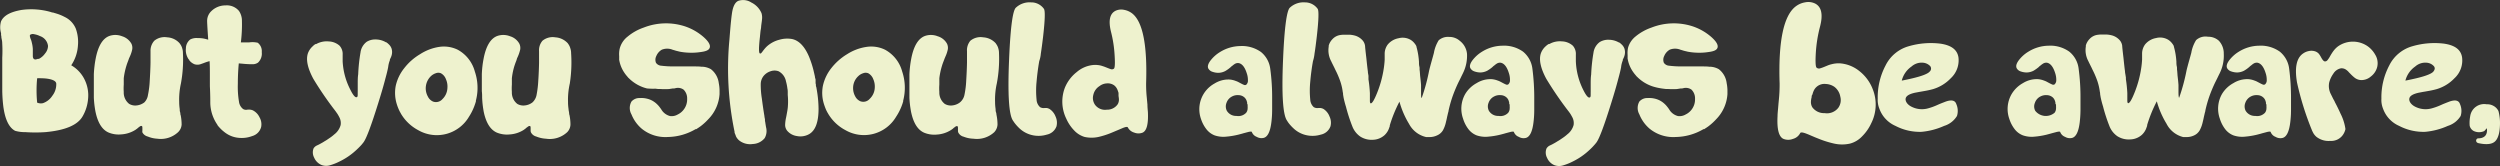 <svg xmlns="http://www.w3.org/2000/svg" viewBox="0 0 421.2 28.05"><rect x="0" y="0" width="421.2" height="28.05" fill="#333333" stroke="none"/><defs><style>.cls-1{fill:#eef2ce;}</style></defs><title>Asset 64</title><g id="Layer_2" data-name="Layer 2"><g id="Src3_type"><path class="cls-1" d="M14.09,13.1a6,6,0,0,1,.75,3.55,7,7,0,0,1-.95,3q-1.28,2.16-6.23,2.61a24.1,24.1,0,0,1-3.4,0,5.8,5.8,0,0,1-1.71-.22Q1,21.23.56,17.94A24.32,24.32,0,0,1,.38,15c0-.44,0-.93,0-1.47v-.7l0-.68,0-.64,0-.28V11q0-.62,0-1.26A22,22,0,0,0,.37,7.21c0-.3-.09-.6-.14-.91,0-.11,0-.24-.05-.38l0-.17,0-.16a3.46,3.46,0,0,1,0-2C.63,2.6,1.78,2,3.6,1.68A12,12,0,0,1,8.47,2l.28.09L9,2.13l.62.19a7.46,7.46,0,0,1,1.26.53,3.76,3.76,0,0,1,1.9,2,6.64,6.64,0,0,1,.35,2.83A6.69,6.69,0,0,1,12,11,5.62,5.62,0,0,1,14.09,13.1Zm-9-7.23c-.1.07-.07.3.07.68.05.12.09.22.12.31s.07.27.1.4a5.46,5.46,0,0,1,.15,1c0,.16,0,.37,0,.61V9.4c0,.32.09.51.25.58a.51.51,0,0,0,.39,0l.21-.06.09,0,.08,0A2.87,2.87,0,0,0,7.6,9a2,2,0,0,0,.49-1.26A2,2,0,0,0,6.74,6.08a3.69,3.69,0,0,0-1-.32A.83.83,0,0,0,5.07,5.87ZM7.24,17.38a3.11,3.11,0,0,0,1.58-1.25,3.13,3.13,0,0,0,.66-2c0-.43-.51-.72-1.48-.87a7.4,7.4,0,0,0-1.07-.07,3.29,3.29,0,0,0-.67,0,20.84,20.84,0,0,0,0,4.1A1.56,1.56,0,0,0,7.24,17.38Z"/><path class="cls-1" d="M30.48,14.07a12.47,12.47,0,0,0-.29,3.12q0,.57.09,1.2c0,.17,0,.34.07.53s0,.28.09.48A8,8,0,0,1,30.6,21,1.92,1.92,0,0,1,30,22.27a4.26,4.26,0,0,1-3.48,1.1A4.9,4.9,0,0,1,24.89,23a1.41,1.41,0,0,1-.9-.69.93.93,0,0,1,0-.32v-.16l0-.16c0-.25,0-.4-.11-.44s-.24,0-.47.19l-.14.1-.15.14-.31.22a5,5,0,0,1-2.36.76,4.45,4.45,0,0,1-2.13-.3c-1.1-.46-1.84-1.64-2.23-3.51a16.79,16.79,0,0,1-.28-2.37c0-.34,0-.7,0-1.1,0-.16,0-.33,0-.5V13.6c0-.38,0-.75,0-1.1a18.34,18.34,0,0,1,.3-2.58c.41-2.18,1.2-3.48,2.37-3.88a3.08,3.08,0,0,1,2.09.07,2.68,2.68,0,0,1,1.57,1.25,1.6,1.6,0,0,1,.13,1,5.63,5.63,0,0,1-.38,1.14l-.15.33-.13.37c-.11.29-.22.57-.3.84a11.74,11.74,0,0,0-.46,2.15l0,.23,0,.28c0,.21,0,.4,0,.57a8.39,8.39,0,0,0,0,1.23,2.41,2.41,0,0,0,.91,2,2,2,0,0,0,1.29.26,2.58,2.58,0,0,0,1.26-.5A2.21,2.21,0,0,0,24.93,16a15.24,15.24,0,0,0,.3-2.42c.06-1,.11-2,.13-3,0-.16,0-.35,0-.55V9.7l0-.25c0-.36,0-.63,0-.82A2.49,2.49,0,0,1,26,6.86a2.72,2.72,0,0,1,2.17-.57,3,3,0,0,1,2.09,1l.06.09a2.21,2.21,0,0,1,.4.83,2.5,2.5,0,0,1,.1.74A21.93,21.93,0,0,1,30.48,14.07Z"/><path class="cls-1" d="M42.6,18.59a2.54,2.54,0,0,1,1.13,1.18A2.36,2.36,0,0,1,44,21.39a2.14,2.14,0,0,1-1.5,1.53,5,5,0,0,1-2.29.3,4.46,4.46,0,0,1-2.44-1,5.53,5.53,0,0,1-.76-.7c-.09-.09-.17-.19-.26-.29l-.09-.12L36.61,21a6.67,6.67,0,0,1-1.18-3.6c0-.56,0-1.51-.07-2.87V13.6c0-.36,0-.69,0-1,0-.8,0-1.56-.05-2.3a7.41,7.41,0,0,0-.77.24l-.34.13-.29.1a1.64,1.64,0,0,1-1.15.05,2.11,2.11,0,0,1-.64-.41l-.21-.21,0-.09L31.79,10a2.72,2.72,0,0,1-.47-1.85,1.91,1.91,0,0,1,.73-1.5,2.3,2.3,0,0,1,1.19-.24,6.18,6.18,0,0,1,1,.07,7.3,7.3,0,0,1,.84.21q-.2-2.92-.18-3.27a2.25,2.25,0,0,1,.68-1.52A3.38,3.38,0,0,1,38,.91a2.66,2.66,0,0,1,2.26.93,2.91,2.91,0,0,1,.5,1.68,24,24,0,0,1-.18,3.62H42a3.94,3.94,0,0,1,1.42.06,1.76,1.76,0,0,1,.68,1.58,2.08,2.08,0,0,1-.63,1.77,1.56,1.56,0,0,1-.93.27c-.28,0-.85,0-1.72-.09l-.59-.05c-.11,1.17-.16,2.33-.16,3.49a15.17,15.17,0,0,0,.2,3,1.83,1.83,0,0,0,.69,1.2,1,1,0,0,0,.75.1h.2a.74.74,0,0,1,.21,0A1.8,1.8,0,0,1,42.6,18.59Z"/><path class="cls-1" d="M53.35,24.53l.25-.12.15-.07.16-.09a9,9,0,0,0,.79-.46l.19-.11.19-.12.41-.28a6.49,6.49,0,0,0,.82-.63,2.94,2.94,0,0,0,1.08-1.58,2.07,2.07,0,0,0-.22-1.32,6.25,6.25,0,0,0-.33-.58l-.19-.27-.19-.26a57.16,57.16,0,0,1-3.67-5.36Q51.35,10.6,51.87,9a2.94,2.94,0,0,1,.78-1.17A3.17,3.17,0,0,1,53,7.52l.16-.1.06,0,.06,0a3.6,3.6,0,0,1,2.1-.44,2.88,2.88,0,0,1,1.84.73,2.08,2.08,0,0,1,.51,1.51l0,.51v.6A11.62,11.62,0,0,0,59,15.06c.46.93.81,1.37,1.07,1.32s.18-.35.2-1v-.25l0-.28c0-.26,0-.48,0-.66,0-.58,0-1.15.08-1.69a28.46,28.46,0,0,1,.39-3.67,2.66,2.66,0,0,1,1.06-1.8,2.77,2.77,0,0,1,1.58-.38A3.42,3.42,0,0,1,65,7.11l0,0,.06,0,.1.07a1.68,1.68,0,0,1,.29.24,1.76,1.76,0,0,1,.52.76,2,2,0,0,1,0,1.18,2.72,2.72,0,0,1-.19.47l-.09.18,0,.07,0,.06a4.33,4.33,0,0,0-.29,1.16c-.09.48-.24,1.11-.46,1.9-.28,1.1-.68,2.47-1.2,4.13-1.18,3.78-2,6-2.5,6.65l0,0,0,0a.27.27,0,0,1-.08.1c-.07.1-.16.2-.24.3-.25.28-.52.55-.81.82a11.37,11.37,0,0,1-2.89,2,9.21,9.21,0,0,1-1.61.64,2.18,2.18,0,0,1-1.46-.05,2.36,2.36,0,0,1-1.22-1.23,1.88,1.88,0,0,1-.1-1.56A1.3,1.3,0,0,1,53.35,24.53Z"/><path class="cls-1" d="M77.12,8.38A5.93,5.93,0,0,1,80,12.05a8.54,8.54,0,0,1,.18,4.9l0,.06v.08a1.67,1.67,0,0,0-.06.2c-.07.21-.14.42-.22.63A9.29,9.29,0,0,1,79,19.69a6.28,6.28,0,0,1-8.54,2.24,7.4,7.4,0,0,1-2.9-2.76,1.48,1.48,0,0,0-.14-.25c-.07-.13-.13-.26-.19-.38a8.51,8.51,0,0,1-.4-1.06,6.35,6.35,0,0,1-.16-3,7.27,7.27,0,0,1,1.44-3,9.44,9.44,0,0,1,2.65-2.34A8.22,8.22,0,0,1,74,7.9,5.31,5.31,0,0,1,77.12,8.38Zm-1.74,6.44a3,3,0,0,0-.25-1.48,1.85,1.85,0,0,0-.85-1,1.16,1.16,0,0,0-.86,0,2.21,2.21,0,0,0-.84.51,2.85,2.85,0,0,0-.49,3.42,1.74,1.74,0,0,0,.89.85,1.44,1.44,0,0,0,1.57-.43A2.74,2.74,0,0,0,75.38,14.82Z"/><path class="cls-1" d="M96,14.07a12.5,12.5,0,0,0-.3,3.12q0,.57.09,1.2c0,.17.05.34.08.53s0,.28.08.48a8,8,0,0,1,.16,1.6,1.91,1.91,0,0,1-.55,1.27A4.29,4.29,0,0,1,92,23.37,5,5,0,0,1,90.35,23a1.38,1.38,0,0,1-.89-.69A.73.73,0,0,1,89.4,22v-.16l0-.16c0-.25,0-.4-.1-.44s-.25,0-.47.19l-.15.1-.15.14-.3.22a5,5,0,0,1-2.36.76,4.51,4.51,0,0,1-2.14-.3c-1.09-.46-1.84-1.64-2.23-3.51a16.89,16.89,0,0,1-.27-2.37c0-.34,0-.7-.05-1.1,0-.16,0-.33,0-.5V13.6c0-.38,0-.75,0-1.1a17,17,0,0,1,.29-2.58c.41-2.18,1.2-3.48,2.37-3.88a3.11,3.11,0,0,1,2.1.07,2.65,2.65,0,0,1,1.56,1.25,1.67,1.67,0,0,1,.14,1,6.37,6.37,0,0,1-.38,1.14l-.15.33L87,10.2c-.12.29-.22.57-.31.84a11,11,0,0,0-.45,2.15l0,.23,0,.28c0,.21,0,.4,0,.57a8.39,8.39,0,0,0,0,1.23,2.41,2.41,0,0,0,.91,2,2,2,0,0,0,1.29.26,2.51,2.51,0,0,0,1.26-.5A2.27,2.27,0,0,0,90.4,16a16.94,16.94,0,0,0,.29-2.42c.07-1,.11-2,.13-3,0-.16,0-.35,0-.55V9.45c0-.36,0-.63,0-.82a2.45,2.45,0,0,1,.58-1.77,2.7,2.7,0,0,1,2.16-.57,3.09,3.09,0,0,1,2.1,1l.06.09a2.35,2.35,0,0,1,.39.83,2.5,2.5,0,0,1,.11.74A23.07,23.07,0,0,1,96,14.07Z"/><path class="cls-1" d="M105.75,6.16a8.58,8.58,0,0,1,2.69-1.51,10.3,10.3,0,0,1,6.93-.22,9.22,9.22,0,0,1,3.09,1.74c.89.77,1.26,1.39,1.12,1.85s-.69.65-1.69.77a8.73,8.73,0,0,1-1.08.09h-.62a10.14,10.14,0,0,1-1.64-.17l-.66-.16-.29-.09-.28-.08a2.41,2.41,0,0,0-1.83,0,2.19,2.19,0,0,0-.91,1.05,1.38,1.38,0,0,0-.06,1.15,1.16,1.16,0,0,0,.88.49,16.37,16.37,0,0,0,2,.12l1.65,0h1.31c.88,0,1.47,0,1.78.05a3.18,3.18,0,0,1,1.64.42,3.49,3.49,0,0,1,1.32,2.35,6.85,6.85,0,0,1,.13,1.15v.69a6.65,6.65,0,0,1-1.9,4.24,9.52,9.52,0,0,1-1.32,1.2c-.17.12-.34.24-.52.35l-.17.12-.07,0-.06,0a9.49,9.49,0,0,1-4.66,1.32,6.3,6.3,0,0,1-4.44-1.42,6.19,6.19,0,0,1-1.7-2.39,2.18,2.18,0,0,1,0-2.16,1.76,1.76,0,0,1,1.43-.59,3.94,3.94,0,0,1,1.83.32,3.65,3.65,0,0,1,1.06.73,4,4,0,0,1,.38.42l.16.21.15.21a2.39,2.39,0,0,0,1.48,1.14,2,2,0,0,0,1.3-.26,2.76,2.76,0,0,0,1-.81,2.81,2.81,0,0,0,.59-1.83,2.06,2.06,0,0,0-.59-1.54,1.64,1.64,0,0,0-1.39-.25l-.23.05-.25,0-.57.09a11.54,11.54,0,0,1-1.44,0h-.18l-.2,0-.51-.06A10.64,10.64,0,0,1,109,14.9a6.59,6.59,0,0,1-3-1.67l-.07-.07-.08-.07-.2-.24a5.71,5.71,0,0,1-.5-.66,5.43,5.43,0,0,1-.83-2.12l0,0v0a.76.76,0,0,1,0-.15c0-.16,0-.31,0-.47a4.24,4.24,0,0,1,.08-1.22A3.72,3.72,0,0,1,105.75,6.16Z"/><path class="cls-1" d="M122.9,6.61c.19-2.5.35-4.1.5-4.82.19-.9.53-1.45,1-1.65a2.54,2.54,0,0,1,2.2.29,3.53,3.53,0,0,1,1.7,1.79,2.58,2.58,0,0,1,.08,1.07c0,.11-.06.49-.14,1.12,0,.31-.08.59-.11.85s-.07.72-.11,1.09c-.19,1.7-.19,2.58,0,2.65s.25-.08.45-.32l.13-.18.16-.2c.14-.17.27-.31.39-.43a4.94,4.94,0,0,1,2.18-1.18,4.66,4.66,0,0,1,2.14-.11c1.17.26,2.12,1.27,2.85,3a17.33,17.33,0,0,1,.74,2.27c.07.32.16.67.24,1.06,0,.15.07.32.11.5l0,.22,0,.22,0,.18.05.19c0,.15,0,.31.07.45.07.37.13.74.18,1.09a19,19,0,0,1,.2,2.57c0,2.23-.52,3.65-1.59,4.27a3,3,0,0,1-2.07.32A2.63,2.63,0,0,1,132.6,22a1.6,1.6,0,0,1-.32-1,6.79,6.79,0,0,1,.16-1.2l.07-.35.07-.39c.06-.31.11-.59.14-.87a11.42,11.42,0,0,0,0-2.19l0-.25,0-.27q0-.3-.06-.57a7.83,7.83,0,0,0-.24-1.21A2.41,2.41,0,0,0,131.16,12a2,2,0,0,0-1.32,0,2.52,2.52,0,0,0-1.14.74,2.22,2.22,0,0,0-.53,1.39,14.52,14.52,0,0,0,.18,2.43c.13,1,.27,2,.44,3,0,.16.06.35.09.55l0,.25.05.25c.05.35.1.62.13.81a2.44,2.44,0,0,1-.22,1.84,2.69,2.69,0,0,1-2,1,3,3,0,0,1-2.23-.54,2.1,2.1,0,0,1-.65-.83c0-.12-.1-.25-.14-.38l-.06-.18v-.06l0-.07A52.11,52.11,0,0,1,122.9,6.61Z"/><path class="cls-1" d="M149.12,8.38A5.93,5.93,0,0,1,152,12.05a8.62,8.62,0,0,1,.17,4.9V17l0,.08a1.67,1.67,0,0,0-.06.2c-.06.21-.14.42-.22.63a9.25,9.25,0,0,1-.92,1.77,6.28,6.28,0,0,1-8.54,2.24,7.34,7.34,0,0,1-2.9-2.76,2.75,2.75,0,0,0-.15-.25c-.06-.13-.13-.26-.19-.38a10.38,10.38,0,0,1-.39-1.06,6.23,6.23,0,0,1-.16-3,7.24,7.24,0,0,1,1.43-3,9.73,9.73,0,0,1,2.65-2.34A8.26,8.26,0,0,1,146,7.9,5.32,5.32,0,0,1,149.12,8.38Zm-1.74,6.44a3.09,3.09,0,0,0-.25-1.48,1.89,1.89,0,0,0-.85-1,1.16,1.16,0,0,0-.86,0,2.07,2.07,0,0,0-.84.51,2.71,2.71,0,0,0-.85,2,2.82,2.82,0,0,0,.35,1.37,1.75,1.75,0,0,0,.9.85,1.43,1.43,0,0,0,1.56-.43A2.71,2.71,0,0,0,147.38,14.82Z"/><path class="cls-1" d="M167.94,14.07a12.47,12.47,0,0,0-.29,3.12q0,.57.09,1.2c0,.17,0,.34.07.53s.05.28.09.48a8,8,0,0,1,.16,1.6,2,2,0,0,1-.55,1.27,4.3,4.3,0,0,1-3.49,1.1,4.9,4.9,0,0,1-1.67-.34,1.36,1.36,0,0,1-.89-.69.73.73,0,0,1-.06-.32v-.16l0-.16c0-.25,0-.4-.11-.44s-.24,0-.47.19l-.14.1-.15.14-.31.22a5,5,0,0,1-2.35.76,4.49,4.49,0,0,1-2.14-.3c-1.1-.46-1.84-1.64-2.23-3.51a16.79,16.79,0,0,1-.28-2.37c0-.34,0-.7,0-1.1,0-.16,0-.33,0-.5V13.6c0-.38,0-.75,0-1.1a18.34,18.34,0,0,1,.3-2.58c.41-2.18,1.2-3.48,2.37-3.88a3.08,3.08,0,0,1,2.09.07,2.64,2.64,0,0,1,1.57,1.25,1.6,1.6,0,0,1,.13,1,5.63,5.63,0,0,1-.38,1.14l-.14.33-.14.37c-.11.29-.22.57-.3.84a11.74,11.74,0,0,0-.46,2.15l0,.23,0,.28c0,.21,0,.4,0,.57a8.39,8.39,0,0,0,0,1.23,2.41,2.41,0,0,0,.91,2,2,2,0,0,0,1.29.26,2.51,2.51,0,0,0,1.26-.5,2.21,2.21,0,0,0,.77-1.27,15.24,15.24,0,0,0,.3-2.42c.06-1,.11-2,.13-3,0-.16,0-.35,0-.55V9.7l0-.25c0-.36,0-.63,0-.82a2.49,2.49,0,0,1,.57-1.77,2.72,2.72,0,0,1,2.17-.57,3.09,3.09,0,0,1,2.1,1l.05.09a2.21,2.21,0,0,1,.4.83,2.5,2.5,0,0,1,.1.74A21.93,21.93,0,0,1,167.94,14.07Z"/><path class="cls-1" d="M176.84,18.37a2.65,2.65,0,0,1,1,1.26,2.48,2.48,0,0,1,.16,1.65,2.19,2.19,0,0,1-1.63,1.4,4.75,4.75,0,0,1-2.31.12,4.65,4.65,0,0,1-2.35-1.22,7.46,7.46,0,0,1-.7-.77,3.46,3.46,0,0,1-.22-.31l-.09-.12-.06-.1c-.66-1-.87-4.38-.64-10s.62-8.55,1.17-9A3.37,3.37,0,0,1,173.72.4a2.61,2.61,0,0,1,2.16,1.09c.23.33.18,1.89-.14,4.7-.12,1-.25,2-.38,2.85a5.05,5.05,0,0,1-.27,1.26c-.2,1.16-.35,2.31-.45,3.48a15.13,15.13,0,0,0,0,3,1.81,1.81,0,0,0,.59,1.27,1.15,1.15,0,0,0,.74.15h.41A1.48,1.48,0,0,1,176.84,18.37Z"/><path class="cls-1" d="M193.1,13.94a21.23,21.23,0,0,0,.1,2.4l.06.64.06.65c0,.51.06.93.08,1.27.09,2-.2,3.12-.88,3.44a1.89,1.89,0,0,1-1.42,0,1.75,1.75,0,0,1-1.08-.87q-.09-.21-.84.09l-.8.34-.24.1-.24.1-.52.22a13.76,13.76,0,0,1-2.3.75,5.5,5.5,0,0,1-2.35,0A3.91,3.91,0,0,1,181,22a6.74,6.74,0,0,1-1.35-2,6.54,6.54,0,0,1-.24-5.22,6.43,6.43,0,0,1,2-2.64,5,5,0,0,1,2.9-1.2,4.18,4.18,0,0,1,1.21.12l.5.16.46.18c.35.14.58.23.7.26a.55.55,0,0,0,.5-.1c.16-.15.2-.9.11-2.26a20.56,20.56,0,0,0-.6-3.91c-.48-1.91-.22-3.11.79-3.59a2.26,2.26,0,0,1,1.41-.14,3.13,3.13,0,0,1,1.33.58Q193.41,4.29,193.1,13.94Zm-4.78,3.61a1.55,1.55,0,0,0,.19-.92,4,4,0,0,0-.06-.45l0-.19,0-.16,0-.18-.06-.19a3.35,3.35,0,0,0-.14-.38,1.8,1.8,0,0,0-.52-.69,1.86,1.86,0,0,0-1.25-.34,2.19,2.19,0,0,0-1.24.46A2.33,2.33,0,0,0,184.2,16a2,2,0,0,0,.28,1.64,2.09,2.09,0,0,0,2,.84A2.14,2.14,0,0,0,188.32,17.55Z"/><path class="cls-1" d="M211.74,23.06a1.4,1.4,0,0,1-.82-.8c0-.11-.26-.12-.7,0l-.72.19-.2.06-.22.06-.46.12a12.93,12.93,0,0,1-2,.33,4.55,4.55,0,0,1-2-.22,3.23,3.23,0,0,1-1.34-1,5.58,5.58,0,0,1-.93-1.74,4.94,4.94,0,0,1,2.29-6,4.41,4.41,0,0,1,2.56-.66,3.63,3.63,0,0,1,1,.24,2.75,2.75,0,0,1,.41.17l.36.19c.28.15.47.24.57.28a.43.43,0,0,0,.42,0,.91.91,0,0,0,.29-.75,3.47,3.47,0,0,0-.19-1.17c-.31-1-.76-1.61-1.36-1.73a1,1,0,0,0-.72.18,2.61,2.61,0,0,0-.33.25l-.19.14-.18.17a5.72,5.72,0,0,1-.85.6,2.62,2.62,0,0,1-1.14.3,3,3,0,0,1-1-.17,1.2,1.2,0,0,1-.72-.57c-.17-.38,0-.87.47-1.45a5.91,5.91,0,0,1,1.52-1.32,6.64,6.64,0,0,1,3.4-1,5.52,5.52,0,0,1,3.49,1A4.32,4.32,0,0,1,214,11.5a35.69,35.69,0,0,1,.33,5.13v1.92a17.05,17.05,0,0,1-.13,2.07c-.19,1.54-.61,2.41-1.26,2.6A1.58,1.58,0,0,1,211.74,23.06Zm-1.62-5.58,0-.15c0-.11-.05-.21-.07-.3a1.39,1.39,0,0,0-.37-.6,1.51,1.51,0,0,0-1-.4,2,2,0,0,0-1.1.22,1.9,1.9,0,0,0-.94,1.08,1.63,1.63,0,0,0,.06,1.34,1.81,1.81,0,0,0,1.63.86,1.79,1.79,0,0,0,1.62-.53,1.21,1.21,0,0,0,.25-.71,2.28,2.28,0,0,0,0-.37v-.16l0-.13Z"/><path class="cls-1" d="M223,18.37a2.6,2.6,0,0,1,1,1.26,2.42,2.42,0,0,1,.16,1.65,2.19,2.19,0,0,1-1.63,1.4,4.75,4.75,0,0,1-2.31.12,4.58,4.58,0,0,1-2.34-1.22,7.53,7.53,0,0,1-.71-.77,3.46,3.46,0,0,1-.22-.31l-.08-.12-.06-.1c-.67-1-.88-4.38-.65-10s.63-8.55,1.17-9A3.39,3.39,0,0,1,219.86.4,2.62,2.62,0,0,1,222,1.49c.22.33.17,1.89-.15,4.7-.12,1-.24,2-.38,2.85a6.25,6.25,0,0,1-.26,1.26c-.21,1.16-.36,2.31-.46,3.48a15.13,15.13,0,0,0,0,3,1.85,1.85,0,0,0,.59,1.27,1.17,1.17,0,0,0,.75.15h.41A1.51,1.51,0,0,1,223,18.37Z"/><path class="cls-1" d="M247.16,9.06a6.58,6.58,0,0,1-.67,3.25c-.09.19-.22.44-.38.78l-.21.42-.22.44c-.35.74-.65,1.46-.9,2.15a20.67,20.67,0,0,0-.72,2.51c0,.16-.08.33-.12.53l-.06.26-.06.25c-.08.4-.15.7-.2.89a5.29,5.29,0,0,1-.5,1.39,2.12,2.12,0,0,1-1,.88,2.9,2.9,0,0,1-1.14.28h-.43l-.16,0h-.07l-.05,0a4.33,4.33,0,0,1-2.87-2.21,14.76,14.76,0,0,1-1.62-3.75,22.53,22.53,0,0,0-1.63,4l0,.06v.07l-.06.16c-.05.15-.1.29-.16.43a3,3,0,0,1-.66.92,3.07,3.07,0,0,1-1.95.78,3.56,3.56,0,0,1-2.12-.53,3.7,3.7,0,0,1-1.36-1.73,27.72,27.72,0,0,1-1.07-3.3c-.18-.58-.31-1.09-.4-1.53l-.09-.53c0-.1,0-.24-.05-.41a9.19,9.19,0,0,0-.43-1.85A15.43,15.43,0,0,0,225,11.8l-.19-.4-.18-.36c-.15-.31-.27-.53-.33-.68a3.88,3.88,0,0,1-.44-2.49v0l0-.06,0-.11a2.55,2.55,0,0,1,.11-.33,2.67,2.67,0,0,1,.52-.77,2.25,2.25,0,0,1,1.2-.68,5,5,0,0,1,.6-.07h.77l.33,0a4.25,4.25,0,0,1,.74.11,2.68,2.68,0,0,1,1.51.93,1.81,1.81,0,0,1,.35.87q0,.23.21,2c.09.87.17,1.63.26,2.29,0,.24.07.48.1.73l0,.31,0,.28a22.61,22.61,0,0,1,.24,2.34c0,.14,0,.28,0,.42v.19l0,.17c0,.25,0,.42,0,.51,0,.25.06.39.12.41.23.06.59-.51,1.07-1.7a18.13,18.13,0,0,0,1.14-4.13,14.54,14.54,0,0,0,.16-1.51l0-.31,0-.28c0-.22,0-.39,0-.49a2.64,2.64,0,0,1,.51-1.48,3.08,3.08,0,0,1,1.85-1.07,2.66,2.66,0,0,1,2.06.3,2.61,2.61,0,0,1,.68.65,2.08,2.08,0,0,1,.19.29l.06.12,0,.07a11.8,11.8,0,0,1,.43,2.57c0,.24,0,.5.07.79s0,.44.06.7q.06.75.06.81c.06.52.12,1,.16,1.59,0,.21,0,.42,0,.65s0,.32,0,.52c0,.64,0,1,.11,1a31.72,31.72,0,0,0,1.25-4.61c.09-.37.22-.87.39-1.48l.21-.75.2-.73a5.92,5.92,0,0,1,.81-2.14,2.35,2.35,0,0,1,1.74-.57,2.66,2.66,0,0,1,1.83.67A3.12,3.12,0,0,1,247.16,9.06Z"/><path class="cls-1" d="M255.89,23.06a1.4,1.4,0,0,1-.82-.8c0-.11-.26-.12-.7,0l-.72.19-.2.06-.22.06-.46.12a12.93,12.93,0,0,1-2,.33,4.55,4.55,0,0,1-2-.22,3.23,3.23,0,0,1-1.34-1A5.58,5.58,0,0,1,246.5,20a5,5,0,0,1,.36-4.16A5.06,5.06,0,0,1,248.79,14a4.41,4.41,0,0,1,2.56-.66,3.63,3.63,0,0,1,1,.24,2.75,2.75,0,0,1,.41.17l.36.19c.28.15.47.24.57.28a.43.43,0,0,0,.42,0,.91.91,0,0,0,.29-.75,3.47,3.47,0,0,0-.19-1.17c-.31-1-.76-1.61-1.36-1.73a1,1,0,0,0-.72.18,2.61,2.61,0,0,0-.33.25l-.19.14-.18.17a5.72,5.72,0,0,1-.85.6,2.62,2.62,0,0,1-1.14.3,3,3,0,0,1-1-.17,1.2,1.2,0,0,1-.72-.57c-.17-.38,0-.87.47-1.45a5.91,5.91,0,0,1,1.52-1.32,6.64,6.64,0,0,1,3.4-1,5.52,5.52,0,0,1,3.49,1,4.37,4.37,0,0,1,1.57,2.81,37.85,37.85,0,0,1,.32,5.13v1.92a17.05,17.05,0,0,1-.13,2.07c-.19,1.54-.61,2.41-1.26,2.6A1.58,1.58,0,0,1,255.89,23.06Zm-1.62-5.58,0-.15c0-.11-.05-.21-.07-.3a1.31,1.31,0,0,0-.37-.6,1.51,1.51,0,0,0-1-.4,2,2,0,0,0-1.1.22,1.9,1.9,0,0,0-.94,1.08,1.63,1.63,0,0,0,.06,1.34,1.81,1.81,0,0,0,1.63.86,1.79,1.79,0,0,0,1.62-.53,1.21,1.21,0,0,0,.25-.71,2.28,2.28,0,0,0,0-.37v-.16l0-.13Z"/><path class="cls-1" d="M261.08,24.53l.25-.12.15-.07.16-.09a9,9,0,0,0,.79-.46l.19-.11.19-.12.41-.28a6.49,6.49,0,0,0,.82-.63,2.94,2.94,0,0,0,1.08-1.58,2.07,2.07,0,0,0-.22-1.32c-.09-.17-.2-.37-.33-.58l-.19-.27-.2-.26a58.54,58.54,0,0,1-3.66-5.36Q259.08,10.6,259.6,9a2.94,2.94,0,0,1,.78-1.17,3.17,3.17,0,0,1,.39-.32l.16-.1.06,0,.06,0a3.58,3.58,0,0,1,2.09-.44,2.89,2.89,0,0,1,1.85.73,2.08,2.08,0,0,1,.51,1.51l0,.51v.6a11.62,11.62,0,0,0,1.23,4.79c.46.93.81,1.37,1.07,1.32s.18-.35.2-1v-.25l0-.28c0-.26,0-.48,0-.66,0-.58,0-1.15.08-1.69a28.46,28.46,0,0,1,.39-3.67,2.66,2.66,0,0,1,1.06-1.8,2.77,2.77,0,0,1,1.58-.38,3.42,3.42,0,0,1,1.61.44l0,0,.06,0,.1.07a1.68,1.68,0,0,1,.29.24,1.76,1.76,0,0,1,.52.76,2,2,0,0,1,0,1.18,2.72,2.72,0,0,1-.19.47l-.09.18,0,.07,0,.06a4.33,4.33,0,0,0-.29,1.16c-.09.48-.24,1.11-.46,1.9-.28,1.1-.68,2.47-1.2,4.13-1.18,3.78-2,6-2.5,6.65l0,0,0,0a.27.27,0,0,1-.08.1,3.31,3.31,0,0,1-.25.3,10.23,10.23,0,0,1-.8.82,11.37,11.37,0,0,1-2.89,2,9.21,9.21,0,0,1-1.61.64,2.18,2.18,0,0,1-1.46-.05,2.33,2.33,0,0,1-1.22-1.23,1.88,1.88,0,0,1-.1-1.56A1.3,1.3,0,0,1,261.08,24.53Z"/><path class="cls-1" d="M275.54,6.16a8.58,8.58,0,0,1,2.69-1.51,10.3,10.3,0,0,1,6.93-.22,9.22,9.22,0,0,1,3.09,1.74c.89.77,1.26,1.39,1.12,1.85s-.69.65-1.69.77a8.73,8.73,0,0,1-1.08.09H286a10.14,10.14,0,0,1-1.64-.17l-.66-.16-.29-.09-.28-.08a2.41,2.41,0,0,0-1.83,0,2.19,2.19,0,0,0-.91,1.05,1.38,1.38,0,0,0-.06,1.15,1.16,1.16,0,0,0,.88.49,16.37,16.37,0,0,0,2,.12l1.65,0h1.31c.88,0,1.47,0,1.78.05a3.18,3.18,0,0,1,1.64.42,3.49,3.49,0,0,1,1.32,2.35,6.85,6.85,0,0,1,.13,1.15v.69a6.65,6.65,0,0,1-1.9,4.24,9.52,9.52,0,0,1-1.32,1.2c-.17.12-.34.24-.52.35l-.17.12-.07,0-.06,0a9.49,9.49,0,0,1-4.66,1.32,6.3,6.3,0,0,1-4.44-1.42,6.19,6.19,0,0,1-1.7-2.39,2.18,2.18,0,0,1,0-2.16,1.76,1.76,0,0,1,1.43-.59,3.94,3.94,0,0,1,1.83.32,3.65,3.65,0,0,1,1.06.73,4,4,0,0,1,.38.42l.16.21.15.21a2.39,2.39,0,0,0,1.48,1.14,2,2,0,0,0,1.3-.26,2.76,2.76,0,0,0,1-.81,2.81,2.81,0,0,0,.59-1.83,2.06,2.06,0,0,0-.59-1.54,1.64,1.64,0,0,0-1.39-.25l-.23.05-.25,0-.57.09a11.54,11.54,0,0,1-1.44,0h-.18l-.2,0-.51-.06a10.64,10.64,0,0,1-1.32-.25,6.59,6.59,0,0,1-3-1.67l-.07-.07-.08-.07-.2-.24a5.71,5.71,0,0,1-.5-.66,5.43,5.43,0,0,1-.83-2.12l0,0v0a.76.76,0,0,1,0-.15c0-.16,0-.31,0-.47a4.24,4.24,0,0,1,.08-1.22A3.72,3.72,0,0,1,275.54,6.16Z"/><path class="cls-1" d="M300.48,23.4q-1.17-.52-1-3.81c0-.39.05-.86.1-1.42l.06-.72.07-.73a24.52,24.52,0,0,0,.12-2.67q-.35-10.71,2.75-13A3.53,3.53,0,0,1,304.1.4a2.67,2.67,0,0,1,1.61.15c1.18.53,1.48,1.87.91,4a23,23,0,0,0-.69,4.33c-.09,1.52-.05,2.36.13,2.52a.62.62,0,0,0,.58.12,7.45,7.45,0,0,0,.8-.29L308,11a3.91,3.91,0,0,1,.59-.18,4.74,4.74,0,0,1,1.39-.15,5.9,5.9,0,0,1,3.33,1.34A7.11,7.11,0,0,1,315.51,15a7,7,0,0,1-.26,5.8A7.56,7.56,0,0,1,313.7,23a4.3,4.3,0,0,1-2,1.19,6.12,6.12,0,0,1-2.69,0,16.81,16.81,0,0,1-2.64-.83l-.6-.24-.28-.12-.26-.11c-.44-.19-.75-.32-.92-.38-.58-.22-.9-.25-1-.11a1.94,1.94,0,0,1-1.23,1A2.18,2.18,0,0,1,300.48,23.4Zm4.75-7.25,0,.19-.05.22a3,3,0,0,0-.07.5,1.72,1.72,0,0,0,.22,1,2.44,2.44,0,0,0,2.09,1,2.41,2.41,0,0,0,2.32-.93,2.24,2.24,0,0,0,.32-1.83,2.67,2.67,0,0,0-1-1.67,2.75,2.75,0,0,0-1.44-.48,2,2,0,0,0-1.42.37,2,2,0,0,0-.62.76,3.36,3.36,0,0,0-.16.42l-.06.21Z"/><path class="cls-1" d="M324.9,18.24a10.5,10.5,0,0,0,1.5-.55l.36-.16.37-.15.67-.26q1.5-.53,1.8.42a2.82,2.82,0,0,1,.11,2,3.84,3.84,0,0,1-2.16,1.67,11.91,11.91,0,0,1-3.8,1,8.84,8.84,0,0,1-4.4-1,5,5,0,0,1-2.71-2.89,3.9,3.9,0,0,1-.28-1.7,11.46,11.46,0,0,1,1.32-5.59,6.23,6.23,0,0,1,3.9-3.24,13.29,13.29,0,0,1,5.3-.44c1.85.26,2.87,1,3.08,2.31a4.11,4.11,0,0,1-1.29,3.52,6.8,6.8,0,0,1-3.08,1.86,15.12,15.12,0,0,1-1.51.32l-.38.07-.36.06-.69.13c-1,.22-1.52.55-1.59,1s.29,1.05,1.12,1.42A3.85,3.85,0,0,0,324.9,18.24Zm-.85-7.67a2.56,2.56,0,0,0-2,.64,4.08,4.08,0,0,0-1.64,2.37q4.1-.79,4.7-1.52a.67.67,0,0,0,.09-.92A1.87,1.87,0,0,0,324.05,10.57Z"/><path class="cls-1" d="M347.93,23.06a1.4,1.4,0,0,1-.82-.8c0-.11-.26-.12-.7,0l-.72.19-.21.06-.22.06-.45.12a13.12,13.12,0,0,1-2,.33,4.55,4.55,0,0,1-2-.22,3.19,3.19,0,0,1-1.35-1,5.56,5.56,0,0,1-.92-1.74,5,5,0,0,1,.35-4.16A5.09,5.09,0,0,1,340.83,14a4.39,4.39,0,0,1,2.56-.66,3.63,3.63,0,0,1,1,.24,3.27,3.27,0,0,1,.41.17l.35.19c.28.15.48.24.57.28a.45.45,0,0,0,.43,0,.94.94,0,0,0,.29-.75,3.47,3.47,0,0,0-.19-1.17c-.31-1-.77-1.61-1.36-1.73a1,1,0,0,0-.72.18,2.62,2.62,0,0,0-.34.25l-.19.14-.17.17a7,7,0,0,1-.85.6,2.62,2.62,0,0,1-1.15.3,3,3,0,0,1-1-.17,1.15,1.15,0,0,1-.71-.57c-.17-.38,0-.87.47-1.45a5.75,5.75,0,0,1,1.52-1.32,6.64,6.64,0,0,1,3.4-1,5.49,5.49,0,0,1,3.48,1,4.33,4.33,0,0,1,1.57,2.81,36.2,36.2,0,0,1,.32,5.13v.22l0,.22v1.48a19.36,19.36,0,0,1-.13,2.07c-.19,1.54-.61,2.41-1.26,2.6A1.58,1.58,0,0,1,347.93,23.06Zm-1.63-5.58,0-.15a1.32,1.32,0,0,0-.07-.3,1.38,1.38,0,0,0-.36-.6,1.56,1.56,0,0,0-1-.4,2,2,0,0,0-1.09.22,1.86,1.86,0,0,0-.94,1.08,1.56,1.56,0,0,0,.06,1.34,2.27,2.27,0,0,0,3.25.33,1.21,1.21,0,0,0,.25-.71,2.28,2.28,0,0,0,0-.37l0-.16v-.13Z"/><path class="cls-1" d="M374.66,9.06a6.58,6.58,0,0,1-.67,3.25c-.09.19-.22.44-.38.78l-.21.42-.22.44c-.35.74-.65,1.46-.9,2.15a20.67,20.67,0,0,0-.72,2.51c0,.16-.08.33-.12.53l-.06.26-.06.25c-.08.4-.15.7-.2.89a5.29,5.29,0,0,1-.5,1.39,2.12,2.12,0,0,1-.95.88,2.9,2.9,0,0,1-1.14.28h-.43l-.16,0h-.07l-.05,0A4.33,4.33,0,0,1,365,20.82a14.76,14.76,0,0,1-1.62-3.75,22.53,22.53,0,0,0-1.63,4l0,.06v.07l-.06.16c-.05.15-.1.29-.16.43a3,3,0,0,1-.66.92,3.07,3.07,0,0,1-2,.78,3.56,3.56,0,0,1-2.12-.53,3.7,3.7,0,0,1-1.36-1.73,27.72,27.72,0,0,1-1.07-3.3c-.18-.58-.31-1.09-.4-1.53l-.09-.53c0-.1,0-.24-.05-.41a9.19,9.19,0,0,0-.43-1.85,15.43,15.43,0,0,0-.79-1.84l-.19-.4-.18-.36c-.15-.31-.27-.53-.33-.68a3.88,3.88,0,0,1-.44-2.49v0l0-.06,0-.11a2.55,2.55,0,0,1,.11-.33,2.67,2.67,0,0,1,.52-.77,2.25,2.25,0,0,1,1.2-.68,5,5,0,0,1,.6-.07h.77l.33,0a4.25,4.25,0,0,1,.74.11,2.68,2.68,0,0,1,1.51.93,1.81,1.81,0,0,1,.35.87q0,.23.21,2c.09.87.17,1.63.26,2.29,0,.24.07.48.1.73l.05.31,0,.28a22.61,22.61,0,0,1,.24,2.34c0,.14,0,.28,0,.42v.19l0,.17c0,.25,0,.42,0,.51,0,.25.06.39.12.41.23.06.59-.51,1.07-1.7a18.13,18.13,0,0,0,1.14-4.13,14.54,14.54,0,0,0,.16-1.51l0-.31,0-.28c0-.22,0-.39,0-.49a2.64,2.64,0,0,1,.51-1.48,3.08,3.08,0,0,1,1.85-1.07,2.66,2.66,0,0,1,2.06.3,2.61,2.61,0,0,1,.68.65,2.08,2.08,0,0,1,.19.29l.06.12,0,.07a11.8,11.8,0,0,1,.43,2.57c0,.24,0,.5.07.79s0,.44.06.7q.06.75.06.81c.06.52.12,1,.16,1.59,0,.21,0,.42,0,.65s0,.32,0,.52c0,.64.05,1,.11,1a31.72,31.72,0,0,0,1.25-4.61c.09-.37.22-.87.39-1.48l.21-.75.2-.73a5.92,5.92,0,0,1,.81-2.14A2.35,2.35,0,0,1,372,6.19a2.66,2.66,0,0,1,1.83.67A3.12,3.12,0,0,1,374.66,9.06Z"/><path class="cls-1" d="M383.39,23.06a1.4,1.4,0,0,1-.82-.8c0-.11-.26-.12-.7,0l-.72.19-.2.06-.22.06-.46.12a12.93,12.93,0,0,1-2,.33,4.55,4.55,0,0,1-2-.22,3.23,3.23,0,0,1-1.34-1A5.58,5.58,0,0,1,374,20a5,5,0,0,1,.36-4.16A5.06,5.06,0,0,1,376.29,14a4.41,4.41,0,0,1,2.56-.66,3.63,3.63,0,0,1,1,.24,2.75,2.75,0,0,1,.41.17l.36.19c.28.15.47.24.57.28a.43.43,0,0,0,.42,0,.91.91,0,0,0,.29-.75,3.47,3.47,0,0,0-.19-1.17c-.31-1-.76-1.61-1.36-1.73a1,1,0,0,0-.72.18,2.61,2.61,0,0,0-.33.25l-.19.14-.18.17a5.72,5.72,0,0,1-.85.6,2.62,2.62,0,0,1-1.14.3,3,3,0,0,1-1-.17,1.2,1.2,0,0,1-.72-.57c-.17-.38,0-.87.47-1.45a5.91,5.91,0,0,1,1.52-1.32,6.64,6.64,0,0,1,3.4-1,5.52,5.52,0,0,1,3.49,1,4.37,4.37,0,0,1,1.57,2.81,37.85,37.85,0,0,1,.32,5.13v1.92a17.05,17.05,0,0,1-.13,2.07c-.19,1.54-.61,2.41-1.26,2.6A1.58,1.58,0,0,1,383.39,23.06Zm-1.62-5.58,0-.15c0-.11-.05-.21-.07-.3a1.31,1.31,0,0,0-.37-.6,1.51,1.51,0,0,0-1-.4,2,2,0,0,0-1.1.22,1.9,1.9,0,0,0-.94,1.08,1.63,1.63,0,0,0,.06,1.34,1.81,1.81,0,0,0,1.63.86,1.79,1.79,0,0,0,1.62-.53,1.21,1.21,0,0,0,.25-.71,2.28,2.28,0,0,0,0-.37v-.16l0-.13Z"/><path class="cls-1" d="M387,13.89q-.63-3.72,1-4.86a2.49,2.49,0,0,1,1-.43,2,2,0,0,1,1.16.09,1.47,1.47,0,0,1,.55.41,4.8,4.8,0,0,1,.34.54c.24.45.45.69.63.71a.53.53,0,0,0,.47-.24,4.2,4.2,0,0,0,.44-.67c.11-.19.19-.33.26-.43a5.09,5.09,0,0,1,.31-.45,3.65,3.65,0,0,1,.85-.82,4.37,4.37,0,0,1,4.82,0,4.29,4.29,0,0,1,1.32,1.43,2.73,2.73,0,0,1,.35,2.16,2.91,2.91,0,0,1-1.06,1.56,2.41,2.41,0,0,1-1.67.6,1.93,1.93,0,0,1-1-.35,6.83,6.83,0,0,1-.78-.71l-.19-.19-.17-.19a2.43,2.43,0,0,0-.37-.31,1.31,1.31,0,0,0-.85-.23,1.92,1.92,0,0,0-1.3.92,4.47,4.47,0,0,0-.69,1.48,3,3,0,0,0,.31,2l.3.61.09.18.1.17a3.38,3.38,0,0,1,.19.39c.36.67.66,1.3.93,1.9a8.13,8.13,0,0,1,.82,2.59,2.67,2.67,0,0,1-.56,1.15,2.41,2.41,0,0,1-2,.84,3.34,3.34,0,0,1-2.32-.68,2.46,2.46,0,0,1-.54-.65c-.05-.09-.09-.18-.14-.28a.31.31,0,0,1-.05-.1v0l0,0A49.07,49.07,0,0,1,387,13.89Z"/><path class="cls-1" d="M409.76,18.24a10.5,10.5,0,0,0,1.5-.55l.36-.16.37-.15.67-.26q1.5-.53,1.8.42a2.82,2.82,0,0,1,.11,2,3.88,3.88,0,0,1-2.16,1.67,11.9,11.9,0,0,1-3.81,1,8.81,8.81,0,0,1-4.39-1,5,5,0,0,1-2.71-2.89,3.9,3.9,0,0,1-.28-1.7,11.46,11.46,0,0,1,1.32-5.59,6.23,6.23,0,0,1,3.9-3.24,13.29,13.29,0,0,1,5.3-.44c1.84.26,2.87,1,3.07,2.31a4.07,4.07,0,0,1-1.28,3.52,6.8,6.8,0,0,1-3.08,1.86,15.12,15.12,0,0,1-1.51.32l-.38.07-.37.06-.68.13c-1,.22-1.52.55-1.59,1s.29,1.05,1.12,1.42A3.85,3.85,0,0,0,409.76,18.24Zm-.85-7.67a2.56,2.56,0,0,0-2,.64,4.15,4.15,0,0,0-1.65,2.37q4.11-.79,4.71-1.52c.28-.34.31-.65.08-.92A1.81,1.81,0,0,0,408.91,10.57Z"/><path class="cls-1" d="M421.2,20.7c0,1.58-.3,2.61-.82,3.11s-1.47.6-2.8.31c-.25-.06-.38-.19-.4-.4a.39.39,0,0,1,.3-.41c1.14,0,1.65-.6,1.51-1.71l-.44.48a2.11,2.11,0,0,1-1.76,0,1.34,1.34,0,0,1-.7-.9,6.05,6.05,0,0,1,.09-1.61,2.38,2.38,0,0,1,2.77-2,2.11,2.11,0,0,1,1.08.23,2,2,0,0,1,.91.91A7.89,7.89,0,0,1,421.2,20.7Z"/></g></g></svg>